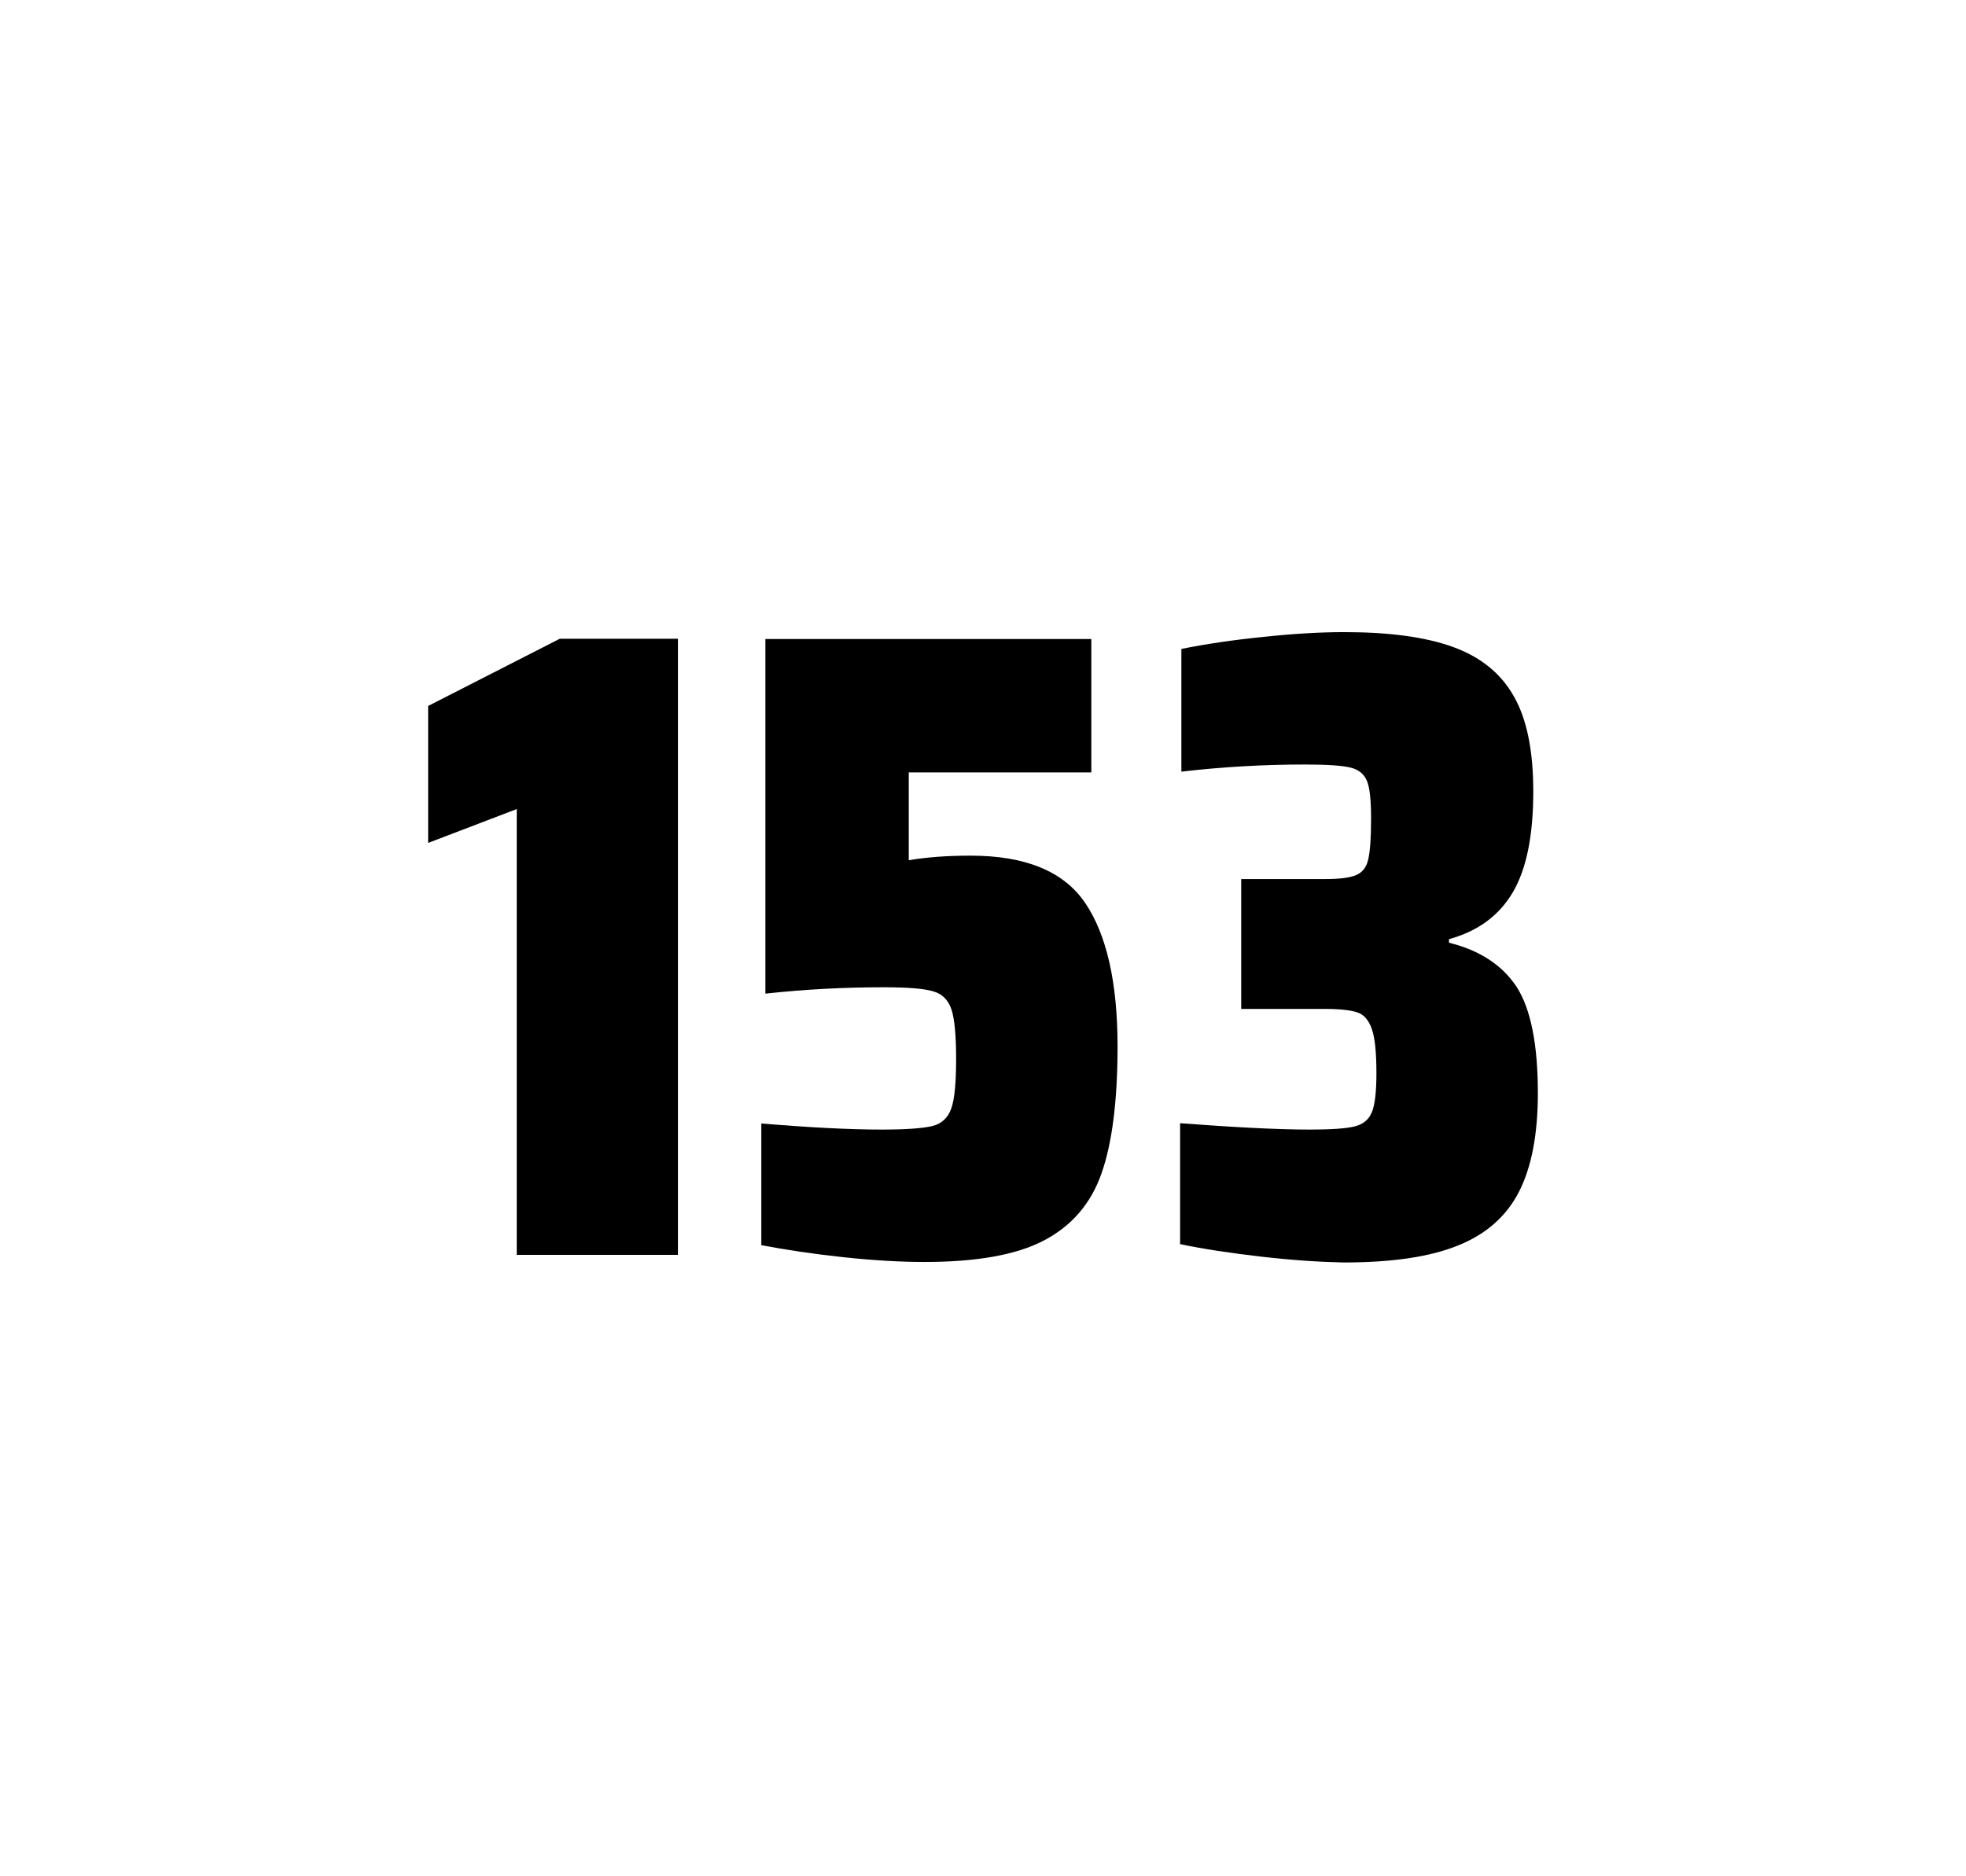 <?xml version="1.0" encoding="utf-8"?>
<svg version="1.1" id="wrapper" x="0px" y="0px" viewBox="0 0 772.1 737" style="enable-background:new 0 0 772.1 737;" xmlns="http://www.w3.org/2000/svg">
  <style type="text/css">
	.st0{fill:none;}
</style>
  <path id="frame" class="st0" d="M 1.5 0 L 770.5 0 C 771.3 0 772 0.7 772 1.5 L 772 735.4 C 772 736.2 771.3 736.9 770.5 736.9 L 1.5 736.9 C 0.7 736.9 0 736.2 0 735.4 L 0 1.5 C 0 0.7 0.7 0 1.5 0 Z"/>
  <g id="numbers"><path id="one" d="M 202.942 492.9 L 202.942 317.8 L 168.142 331.1 L 168.142 277.3 L 219.842 250.9 L 266.242 250.9 L 266.242 492.9 L 202.942 492.9 Z"/><path id="five" d="M 346.292 443.7 C 355.892 443.7 362.492 443.2 366.192 442.3 C 369.792 441.4 372.292 439.1 373.592 435.4 C 374.892 431.8 375.492 425.3 375.492 415.9 C 375.492 406.8 374.892 400.3 373.692 396.6 C 372.492 392.9 370.092 390.4 366.492 389.4 C 362.892 388.3 356.392 387.8 346.992 387.8 C 331.492 387.8 316.092 388.6 300.592 390.3 L 300.592 251 L 428.592 251 L 428.592 303.4 L 356.892 303.4 L 356.892 337.9 C 363.892 336.7 371.992 336.1 381.192 336.1 C 402.792 336.1 417.792 342.3 426.192 354.7 C 434.592 367.1 438.892 385.9 438.892 411 C 438.892 432.3 436.792 449 432.592 460.9 C 428.392 472.9 420.792 481.6 409.892 487.3 C 398.992 493 383.292 495.7 362.992 495.7 C 353.592 495.7 342.992 495.1 330.992 493.8 C 318.992 492.5 308.392 490.9 298.992 489.1 L 298.992 441.3 C 318.092 442.9 333.892 443.7 346.292 443.7 Z"/><path id="three" d="M 495.258 493.6 C 483.158 492.2 472.558 490.6 463.458 488.7 L 463.458 441.2 C 484.758 442.8 501.758 443.7 514.458 443.7 C 522.658 443.7 528.458 443.3 531.858 442.5 C 535.258 441.7 537.558 439.8 538.758 436.9 C 539.958 434 540.558 428.9 540.558 421.6 C 540.558 413.4 539.958 407.6 538.758 404.2 C 537.558 400.8 535.758 398.6 533.158 397.7 C 530.558 396.8 526.258 396.3 520.158 396.3 L 487.458 396.3 L 487.458 345.3 L 520.158 345.3 C 526.058 345.3 530.158 344.8 532.658 343.7 C 535.158 342.6 536.658 340.6 537.358 337.5 C 538.058 334.5 538.458 329.2 538.458 321.7 C 538.458 314.4 537.958 309.5 536.858 306.8 C 535.758 304.1 533.658 302.3 530.358 301.5 C 527.058 300.7 521.058 300.3 512.458 300.3 C 496.558 300.3 480.358 301.2 463.958 303.1 L 463.958 254.9 C 473.358 253 483.958 251.4 495.958 250.2 C 507.958 248.9 518.558 248.3 527.958 248.3 C 545.558 248.3 559.758 250.2 570.558 254.1 C 581.358 258 589.358 264.4 594.458 273.4 C 599.658 282.4 602.158 294.9 602.158 310.9 C 602.158 328.3 599.458 341.5 594.058 350.6 C 588.658 359.7 580.358 365.8 569.058 368.9 L 569.058 370.3 C 581.258 373.3 590.058 379.2 595.658 387.7 C 601.158 396.3 603.958 410.2 603.958 429.4 C 603.958 445.6 601.458 458.5 596.558 468.1 C 591.658 477.7 583.658 484.8 572.658 489.2 C 561.658 493.7 546.658 495.9 527.658 495.9 C 518.058 495.7 507.358 495 495.258 493.6 Z"/></g>
</svg>